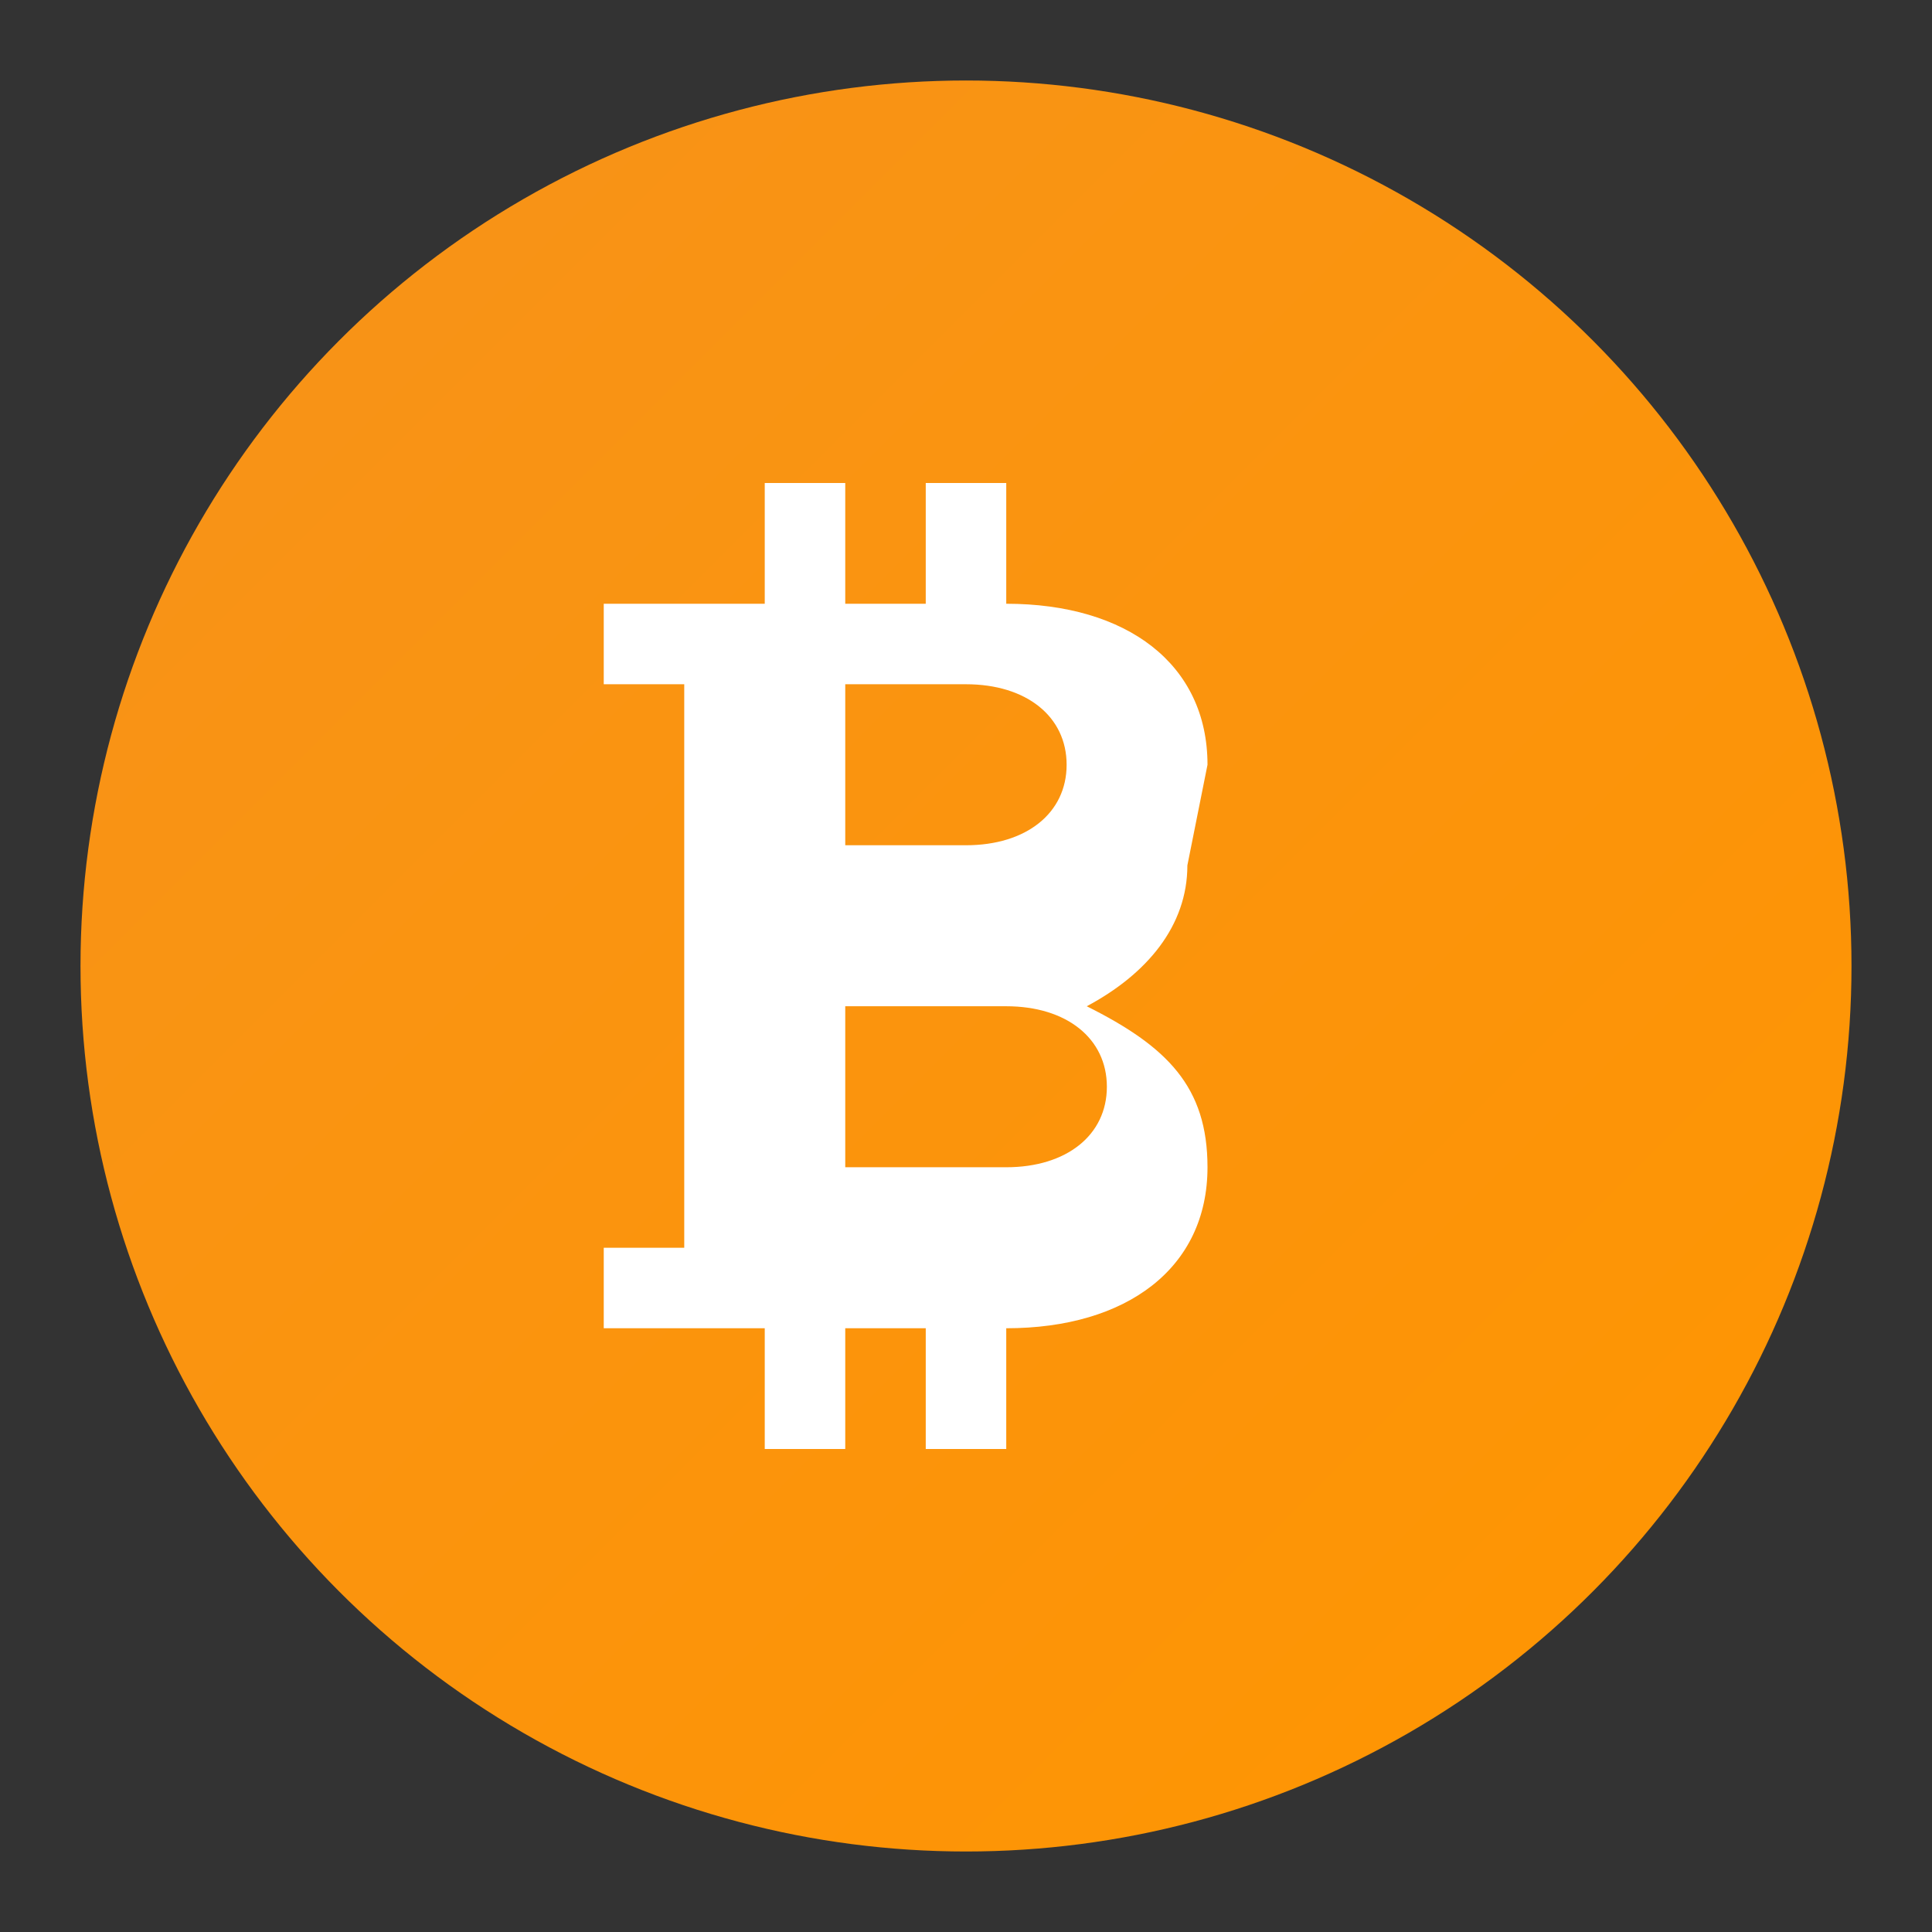 <svg xmlns="http://www.w3.org/2000/svg" viewBox="0 0 48 48">
  <rect x="0" y="0" width="48" height="48" fill="#333333" stroke="none"/>
  <defs>
    <linearGradient id="cryptoGrad" x1="0%" y1="0%" x2="100%" y2="100%">
      <stop offset="0%" style="stop-color:#F7931A"/>
      <stop offset="100%" style="stop-color:#FF9500"/>
    </linearGradient>
  </defs>
  <circle cx="24" cy="24" r="22" fill="url(#cryptoGrad)"/>
  <path d="M30 19c0-2.5-2-4-5-4v-3h-2v3h-2v-3h-2v3h-4v2h2v14h-2v2h4v3h2v-3h2v3h2v-3c3 0 5-1.5 5-4 0-2-1-3-3-4 1.5-.8 2.5-2 2.5-3.5zm-9-2h3c1.5 0 2.5.8 2.5 2s-1 2-2.5 2h-3v-4zm4 12h-4v-4h4c1.5 0 2.5.8 2.5 2s-1 2-2.5 2z" fill="white"/>
</svg>
